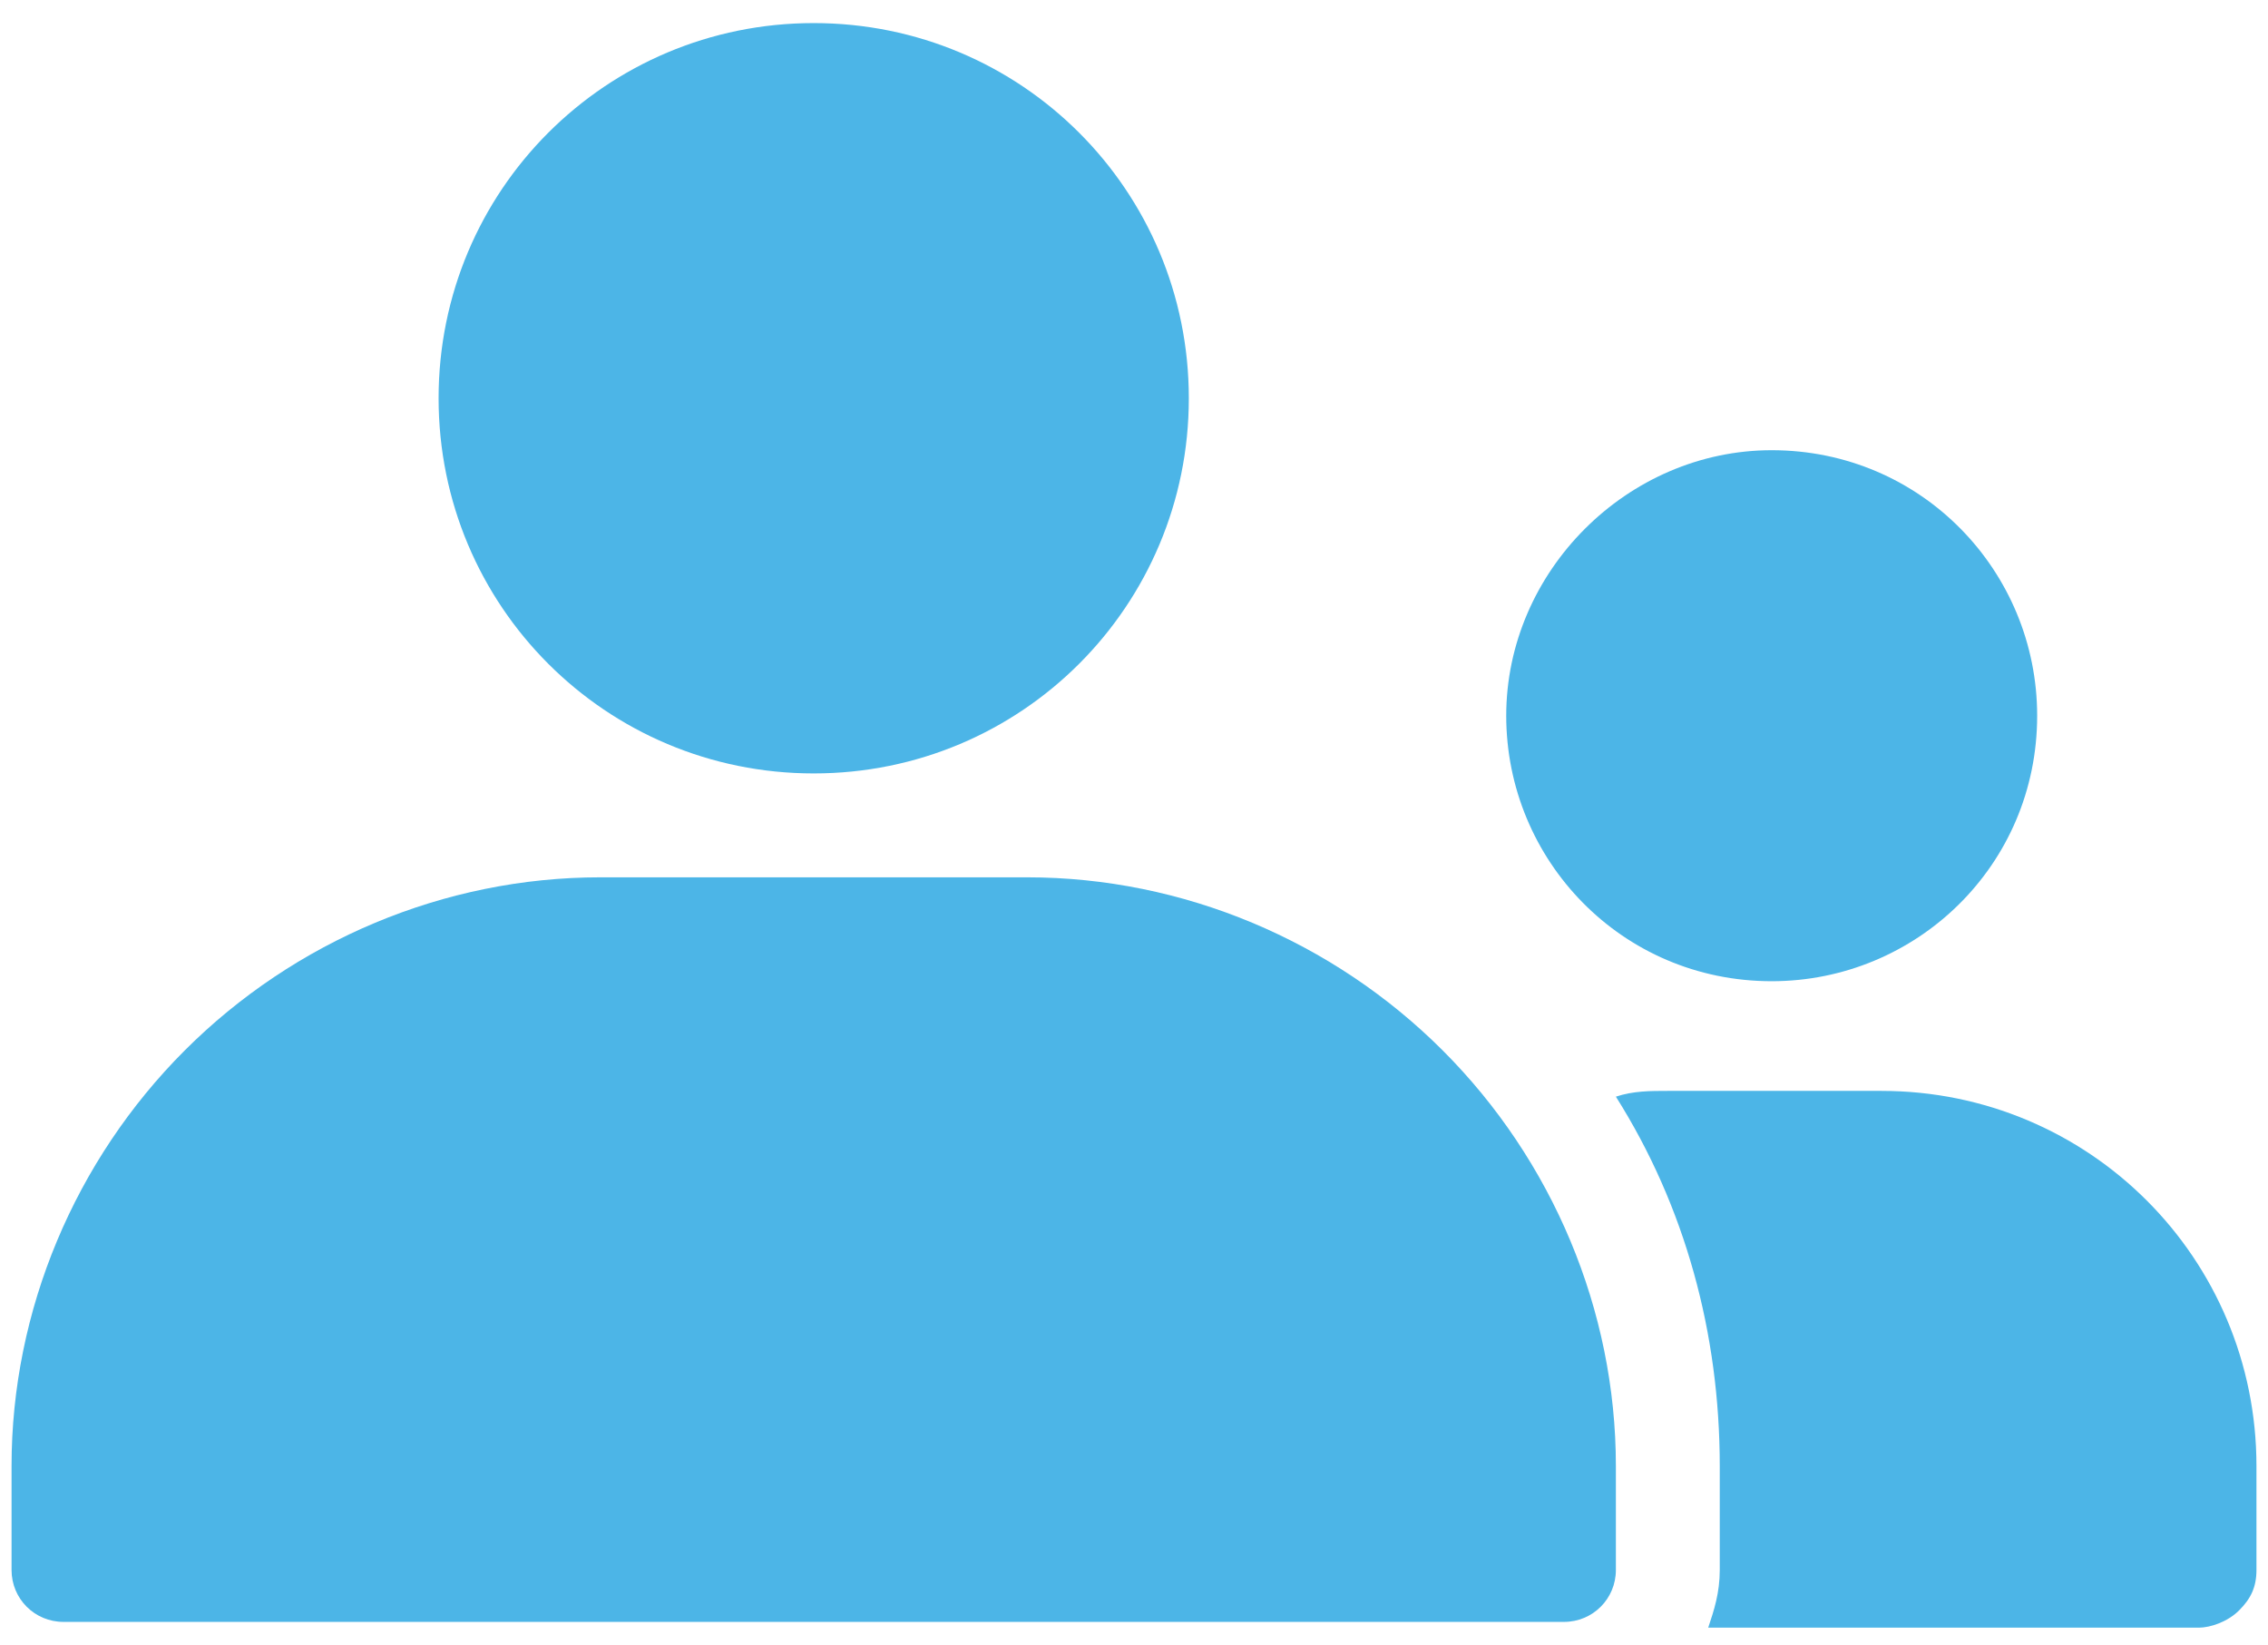 <?xml version="1.0" encoding="utf-8"?>
<!-- Generator: Adobe Illustrator 27.7.0, SVG Export Plug-In . SVG Version: 6.00 Build 0)  -->
<svg version="1.1" id="Layer_1" xmlns="http://www.w3.org/2000/svg" xmlns:xlink="http://www.w3.org/1999/xlink" x="0px" y="0px"
	 viewBox="0 0 39.3 28.5" style="enable-background:new 0 0 39.3 28.5;" xml:space="preserve">
<style type="text/css">
	.st0{fill:#4CB5E7;}
</style>
<g>
	<path class="st0" d="M14.1,0.4c3.6,0,6.5,2.9,6.5,6.5s-2.9,6.5-6.5,6.5s-6.5-2.9-6.5-6.5C7.6,3.3,10.5,0.4,14.1,0.4"/>
	<path class="st0" d="M30.7,7.8c2.6,0,4.6,2.1,4.6,4.6c0,2.6-2.1,4.6-4.6,4.6c-2.6,0-4.6-2.1-4.6-4.6C26.1,9.9,28.2,7.8,30.7,7.8"/>
	<path class="st0" d="M29.6,28.2h8.5c0.2,0,0.5-0.1,0.7-0.3c0.2-0.2,0.3-0.4,0.3-0.7v-1.8c0-3.6-2.9-6.5-6.5-6.5h-3.7
		c-0.3,0-0.6,0-0.9,0.1c1.2,1.9,1.8,4.1,1.8,6.4v1.8C29.8,27.6,29.7,27.9,29.6,28.2"/>
	<path class="st0" d="M28,25.4v1.8c0,0.5-0.4,0.9-0.9,0.9h-26c-0.5,0-0.9-0.4-0.9-0.9v-1.8c0-2.7,1.1-5.3,3-7.2c1.9-1.9,4.5-3,7.2-3
		h7.4c2.7,0,5.3,1.1,7.2,3C26.9,20.1,28,22.7,28,25.4"/>
</g>
</svg>
